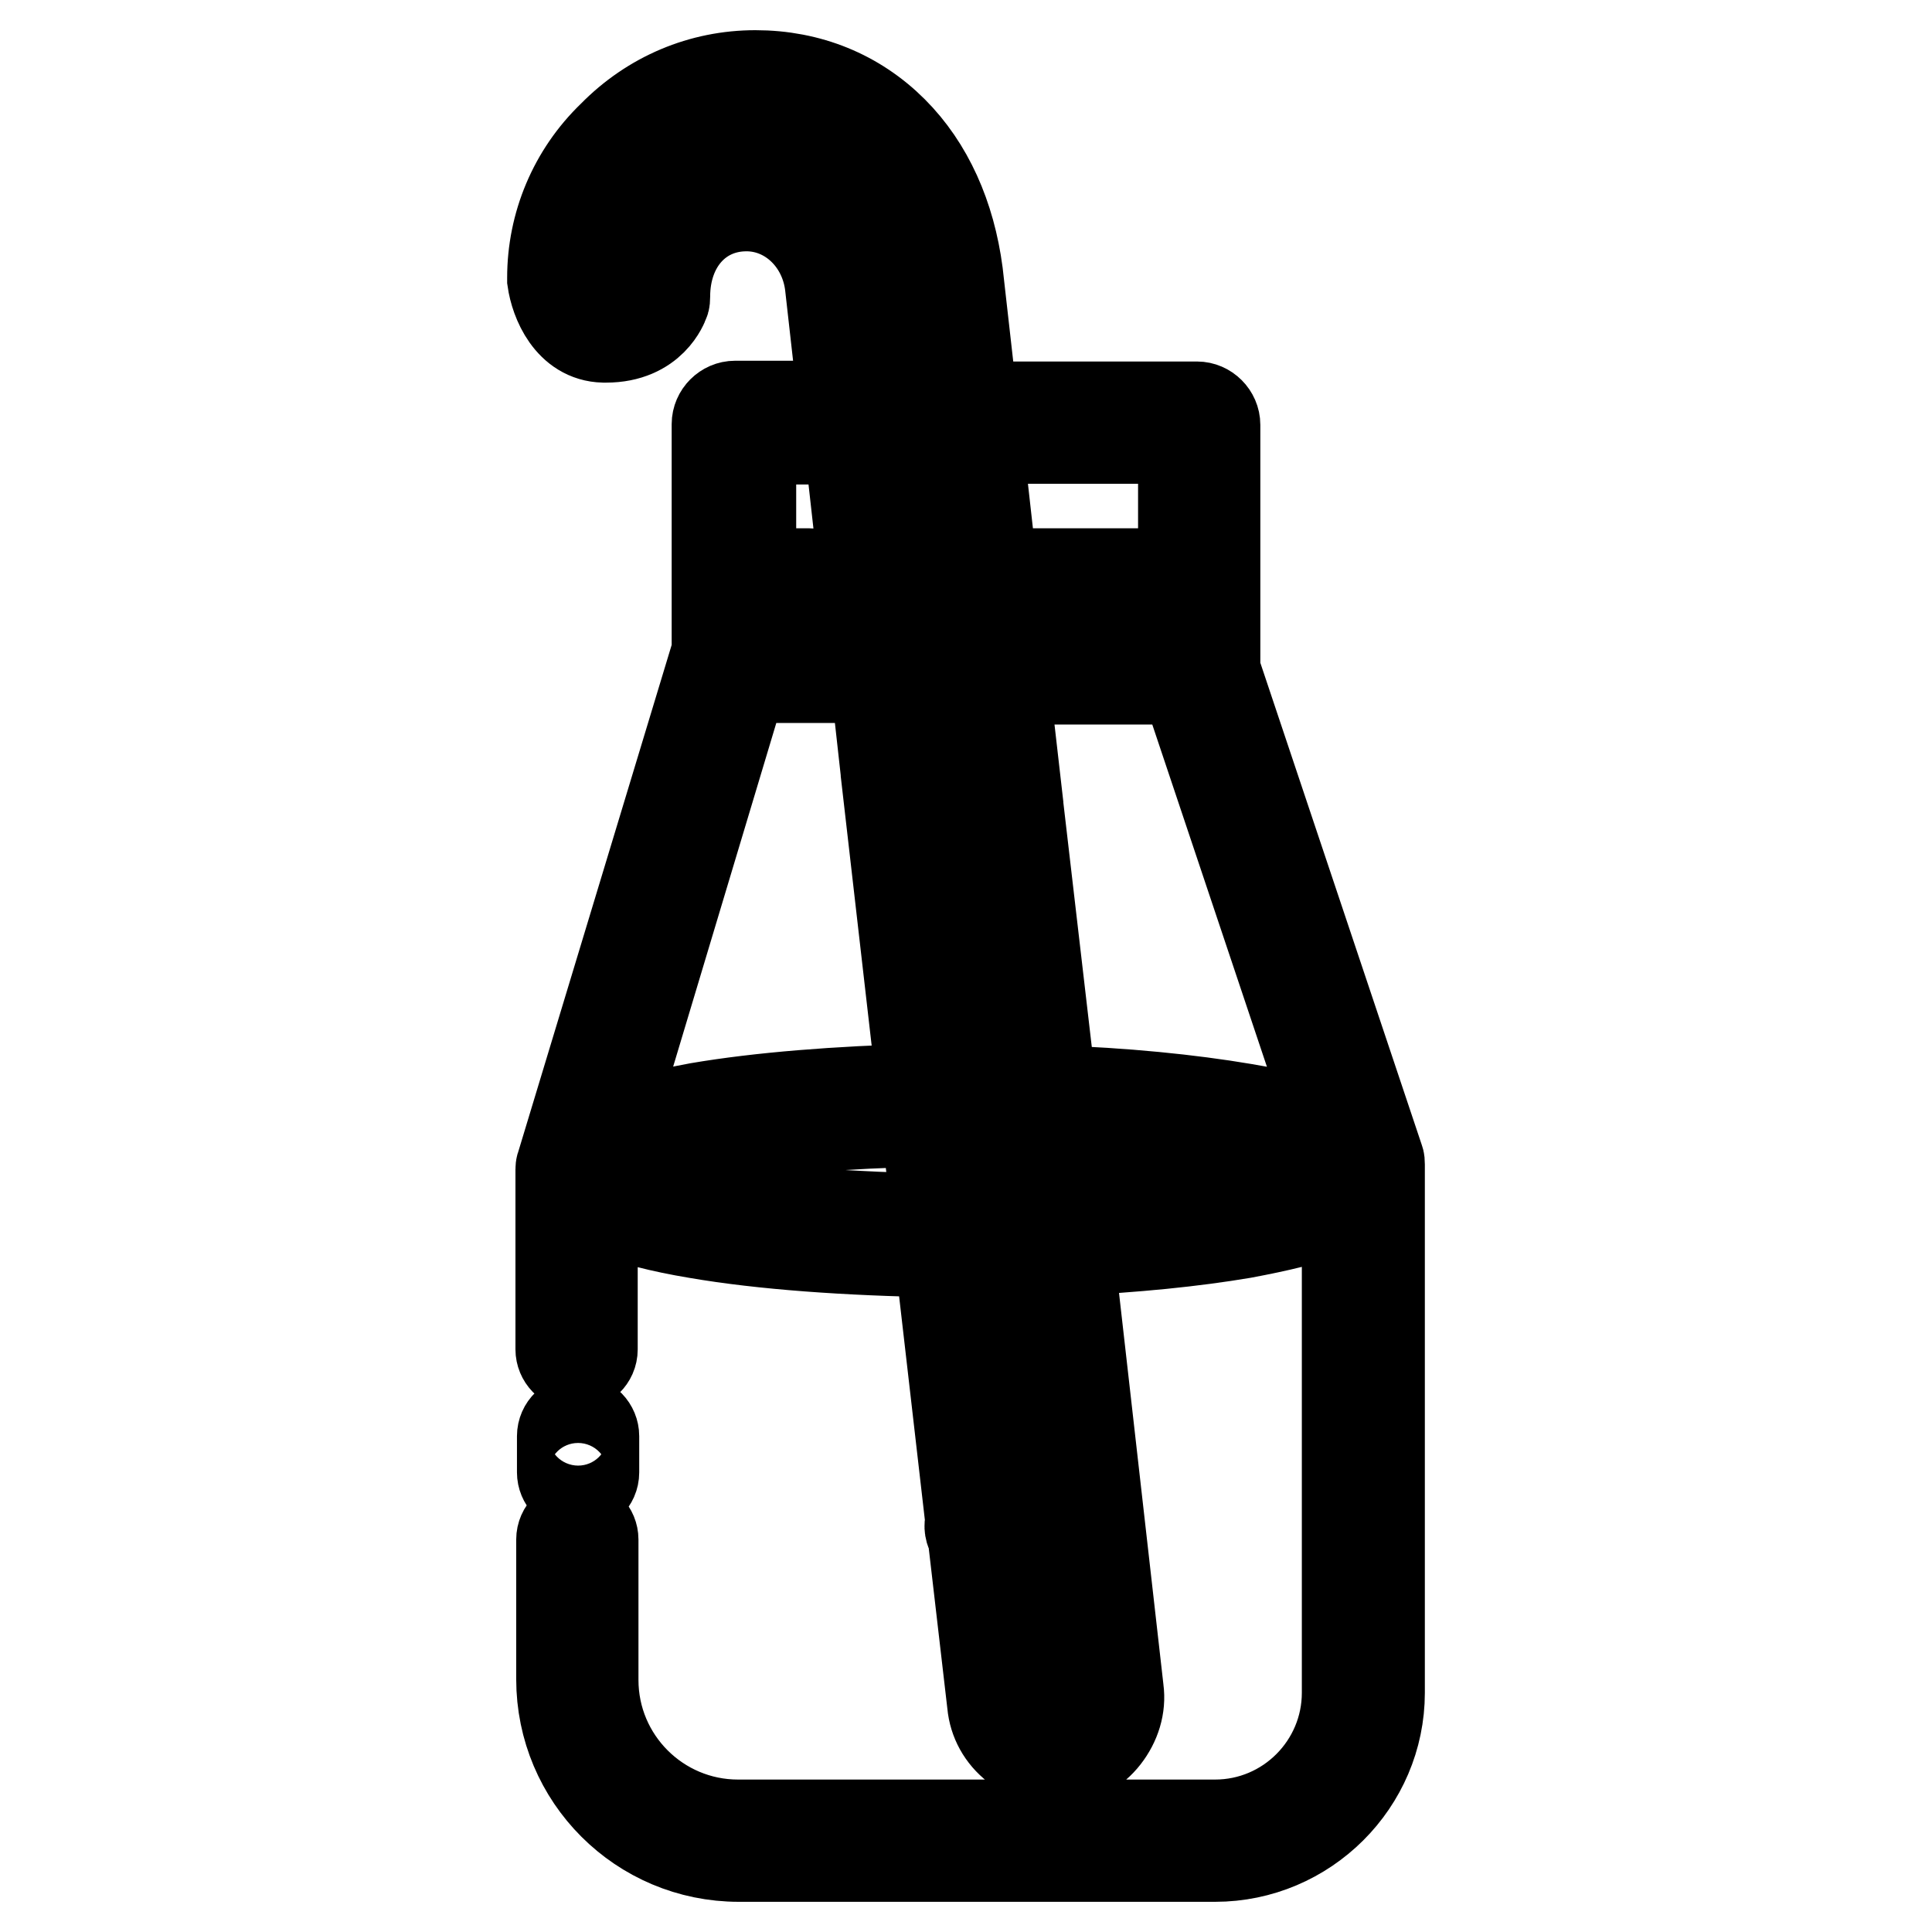 <?xml version="1.0" encoding="utf-8"?>
<!-- Svg Vector Icons : http://www.onlinewebfonts.com/icon -->
<!DOCTYPE svg PUBLIC "-//W3C//DTD SVG 1.1//EN" "http://www.w3.org/Graphics/SVG/1.1/DTD/svg11.dtd">
<svg version="1.1" xmlns="http://www.w3.org/2000/svg" xmlns:xlink="http://www.w3.org/1999/xlink" x="0px" y="0px" viewBox="0 0 256 256" enable-background="new 0 0 256 256" xml:space="preserve">
<g> <path stroke-width="12" fill-opacity="0" stroke="#000000"  d="M161,246H97.9c-13,0-23.5-10.5-23.5-23.5V204c0-1.2,1-2.1,2.1-2.1c1.2,0,2.1,1,2.1,2.1v18.6 c0,10.6,8.6,19.2,19.2,19.2H161c9.7,0,17.5-7.9,17.5-17.5v-65.1c-1,0.6-2,1-2.5,1.3c-2.7,1.1-6.5,2-11.3,2.9 c-6.5,1.1-14.4,1.9-23.1,2.3l6.6,58.2c0.3,2.2-0.4,4.4-1.8,6.2c-1.4,1.8-3.4,2.9-5.6,3.1c-2.2,0.3-4.4-0.4-6.2-1.8 c-1.8-1.4-2.9-3.4-3.1-5.6l-2.6-22.4c-0.4-0.5-0.5-1.2-0.3-1.8c0,0,0-0.1,0-0.1l-4.1-35.6c-12.2-0.2-23.5-1-32.2-2.5 c-4.8-0.8-8.6-1.8-11.3-2.9c-0.5-0.2-1.5-0.6-2.5-1.2v19.5c0,1.2-1,2.1-2.1,2.1c-1.2,0-2.1-1-2.1-2.1V155c0-0.2,0-0.4,0.1-0.6 L94.8,87c0.1-0.2,0.1-0.4,0.2-0.5V56.2c0-1.3,1.1-2.4,2.4-2.4h14.4l-1.8-16c-0.7-5.9-5.3-10.4-10.9-10.5h-0.2 c-6.3,0-10.8,5-10.8,12c0,0.2,0,0.5-0.1,0.7c-0.1,0.2-1.6,4.7-7.7,4.7H80c-4.5-0.1-6.4-4.8-6.8-7.6c0-0.1,0-0.2,0-0.3 c0-7,2.8-13.8,8-18.8C86.3,12.8,93,10,100.1,10c7.1,0,13.4,2.6,18.2,7.4c4.7,4.7,7.6,11.2,8.6,18.8l2,17.7h29.7 c1.3,0,2.4,1.1,2.4,2.4v31.5c0,0.3-0.1,0.5-0.1,0.7l21.8,65.1c0.1,0.2,0.1,0.5,0.1,0.7v70C182.8,236.2,173,246,161,246z  M133.5,205.2l2.3,20c0.1,1.1,0.7,2.1,1.5,2.8c0.9,0.7,2,1,3.1,0.9c1.1-0.1,2.1-0.7,2.8-1.5c0.7-0.9,1-2,0.9-3.1l-1.8-16.3 c-0.2,0-0.4,0-0.6-0.1L133.5,205.2L133.5,205.2z M133,200.5l8.7,2.8l-2.7-24.1l-8.8-2.8L133,200.5L133,200.5z M129.7,171.8l8.8,2.8 l-1-9c-2.8,0.1-5.6,0.1-8.4,0.1L129.7,171.8L129.7,171.8z M128.5,161.5c2.8,0,5.7,0,8.4-0.1l-1.5-12.8c-2.8-0.1-5.6-0.1-8.5-0.1 L128.5,161.5z M80.3,155c0.7,0.6,3.5,2.6,14.4,4.3c8.2,1.3,18.5,2,29.5,2.2l-1.5-12.9c-10.4,0.2-20.2,1-28,2.2 C83.8,152.5,80.9,154.4,80.3,155z M139.8,148.8l1.4,12.5c7.9-0.3,15.2-1,21.3-2c10.9-1.7,13.8-3.6,14.4-4.3 c-0.7-0.6-3.5-2.6-14.4-4.3C156,149.7,148.2,149.1,139.8,148.8z M139.3,144.5c9.6,0.3,18.4,1.2,25.5,2.4c4.8,0.8,8.6,1.8,11.3,2.9 c0.3,0.1,0.6,0.3,1.1,0.5l-20.2-60.3H133l1.9,16.6v0.1L139.3,144.5z M98.4,89.8l-18.1,60.3c0.4-0.2,0.7-0.3,0.9-0.4 c2.7-1.1,6.5-2,11.3-2.9c8.2-1.4,18.5-2.2,29.7-2.5l-4.8-41.8v-0.1L116,89.8H98.4z M128.6,144.3c2.1,0,4.3,0,6.3,0.1l-1.1-9.4 c-0.1,0-0.1,0-0.2-0.1l-8.6-2.8l1.4,12.1C127.2,144.3,127.9,144.3,128.6,144.3L128.6,144.3z M124.6,127.5l8.8,2.8l-2.5-22l-8.8-3 L124.6,127.5L124.6,127.5z M121.5,100.7l8.8,3l-1.6-13.8h-8.5L121.5,100.7z M132.6,85.6h24.2v-5.3H132L132.6,85.6L132.6,85.6z  M119.8,85.6h8.5l-0.6-5.3h-8.5L119.8,85.6L119.8,85.6z M99.3,85.6h16.2l-0.6-5.3h-0.3c-1.2,0-2.1-1-2.1-2.1c0-1.1,0.9-2,2-2.1 l-2-17.9h-13V76h7.7c1.2,0,2.1,1,2.1,2.1c0,1.2-1,2.1-2.1,2.1h-7.8V85.6z M131.5,76h25.3V58.1h-27.3L131.5,76z M118.7,76h8.5 l-2-17.9h-8.5L118.7,76z M116.1,53.8h8.5l-1.1-9.4l-8.6-0.4L116.1,53.8z M77.5,36.5c0.1,0.7,0.8,3.8,2.6,3.8c2.5,0.1,3.4-1,3.8-1.5 c0.2-9,6.6-15.7,15.1-15.7h0.3c1.7,0,3.3,0.3,4.9,0.9l3.1-8.7c-2.2-0.7-4.5-1.1-6.9-1.1C87.9,14.2,77.6,24.4,77.5,36.5z  M114.5,39.8l8.6,0.4l-0.4-3.5c-1.1-9.1-5.4-16-11.7-19.6l-3.2,9c3.4,2.6,5.9,6.6,6.4,11.3L114.5,39.8z M76.6,197.2 c-1.2,0-2.1-1-2.1-2.1v-4.8c0-1.2,1-2.1,2.1-2.1c1.2,0,2.1,1,2.1,2.1v4.8C78.7,196.3,77.7,197.2,76.6,197.2z"/></g>
</svg>